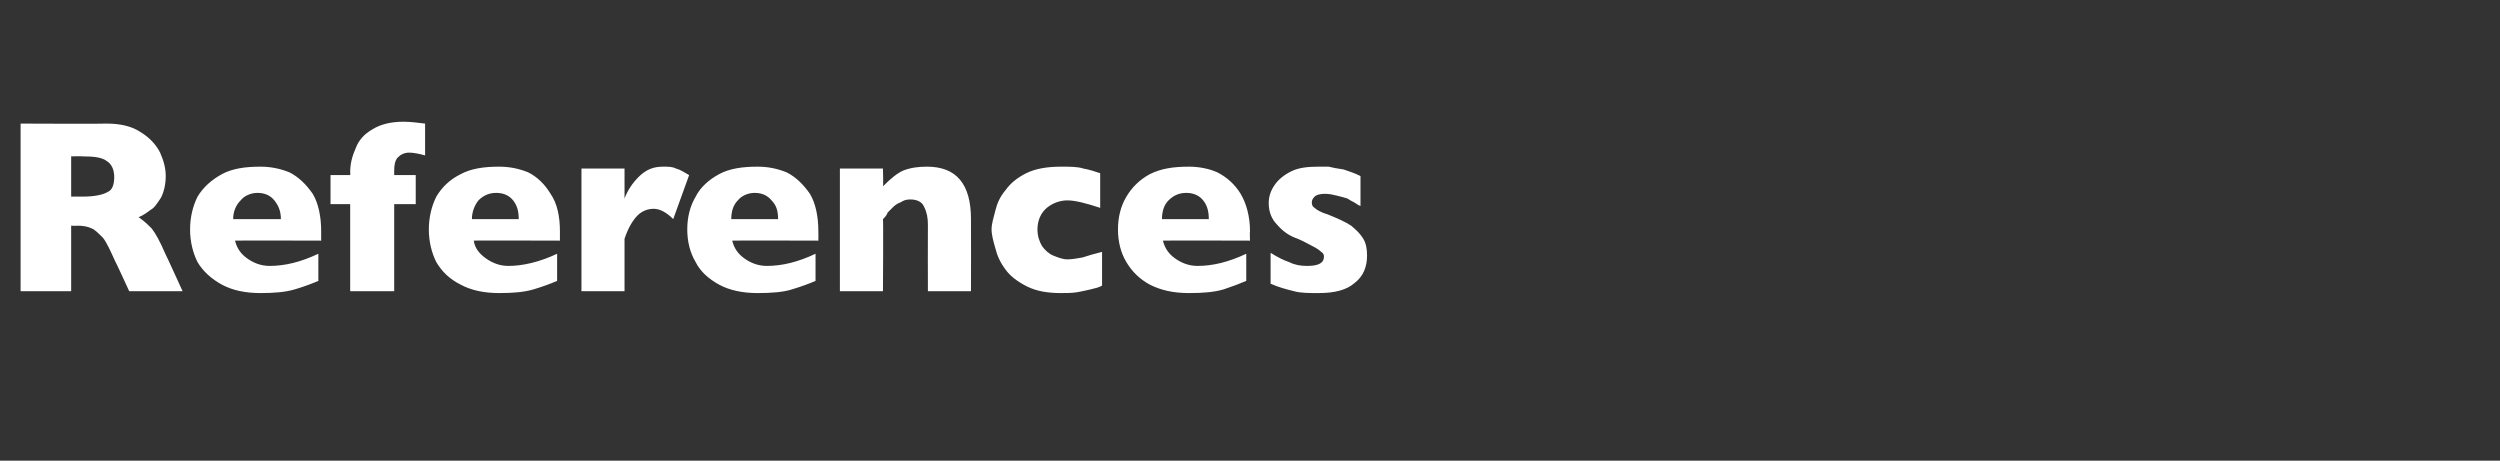 <?xml version="1.0" standalone="no"?><!DOCTYPE svg PUBLIC "-//W3C//DTD SVG 1.1//EN" "http://www.w3.org/Graphics/SVG/1.1/DTD/svg11.dtd"><svg xmlns="http://www.w3.org/2000/svg" version="1.1" width="267px" height="49.2px" viewBox="0 -13 267 49.2" style="top:-13px"><rect x="0" y="-13" width="267" height="49.2" fill="#333333" stroke="none"/>  <desc>References</desc>  <defs/>  <g id="Polygon183641">    <path d="M 19.5 18.1 L 13.8 18.1 C 13.8 18.1 12.35 14.94 12.3 14.9 C 11.8 13.8 11.4 12.9 11 12.4 C 10.5 11.9 10.1 11.5 9.8 11.4 C 9.4 11.2 8.9 11.1 8.2 11.1 C 8.24 11.14 7.6 11.1 7.6 11.1 L 7.6 18.1 L 2.2 18.1 L 2.2 0.2 C 2.2 0.2 11.41 0.24 11.4 0.2 C 12.9 0.2 14.1 0.5 15 1.1 C 16 1.7 16.7 2.5 17.1 3.3 C 17.5 4.2 17.7 5 17.7 5.8 C 17.7 6.7 17.5 7.5 17.2 8.1 C 16.8 8.7 16.5 9.2 16.1 9.4 C 15.7 9.7 15.3 10 14.8 10.2 C 15.4 10.6 15.8 11 16.2 11.4 C 16.6 11.9 17.1 12.8 17.7 14.2 C 17.74 14.23 19.5 18.1 19.5 18.1 Z M 12.2 5.9 C 12.2 5.1 11.9 4.5 11.4 4.2 C 10.9 3.8 10 3.7 8.8 3.7 C 8.77 3.67 7.6 3.7 7.6 3.7 L 7.6 8 C 7.6 8 8.79 7.98 8.8 8 C 10.1 8 11 7.8 11.5 7.5 C 12 7.3 12.2 6.7 12.2 5.9 Z M 34.3 12.7 C 34.3 12.7 25.07 12.67 25.1 12.7 C 25.3 13.5 25.7 14.1 26.4 14.6 C 27.1 15.1 27.9 15.4 28.8 15.4 C 30.4 15.4 32.1 15 34 14.1 C 34 14.1 34 17 34 17 C 33.3 17.3 32.5 17.6 31.5 17.9 C 30.5 18.2 29.3 18.3 27.8 18.3 C 26.2 18.3 24.8 18 23.7 17.4 C 22.6 16.8 21.7 16 21.1 15 C 20.6 14 20.3 12.8 20.3 11.5 C 20.3 10.2 20.6 9 21.1 8 C 21.7 7 22.6 6.2 23.7 5.6 C 24.8 5 26.2 4.8 27.8 4.8 C 28.9 4.8 29.9 5 30.9 5.4 C 31.9 5.9 32.7 6.7 33.4 7.7 C 34 8.7 34.3 10.1 34.3 11.7 C 34.31 11.74 34.3 12.7 34.3 12.7 Z M 30 10.4 C 30 9.5 29.7 8.9 29.3 8.4 C 28.9 7.9 28.3 7.6 27.5 7.6 C 26.8 7.6 26.1 7.9 25.7 8.4 C 25.2 8.9 24.9 9.6 24.9 10.4 C 24.9 10.4 30 10.4 30 10.4 Z M 45.4 3.6 C 44.7 3.4 44.1 3.3 43.7 3.3 C 43.2 3.3 42.8 3.5 42.5 3.8 C 42.2 4.1 42.1 4.6 42.1 5.2 C 42.09 5.21 42.1 5.7 42.1 5.7 L 44.4 5.7 L 44.4 8.8 L 42.1 8.8 L 42.1 18.1 L 37.4 18.1 L 37.4 8.8 L 35.3 8.8 L 35.3 5.7 L 37.4 5.7 C 37.4 5.7 37.43 5.44 37.4 5.4 C 37.4 4.5 37.6 3.7 38 2.8 C 38.3 2 38.9 1.3 39.8 0.8 C 40.6 0.3 41.7 0 43.1 0 C 43.8 0 44.6 0.1 45.4 0.2 C 45.4 0.2 45.4 3.6 45.4 3.6 Z M 59.8 12.7 C 59.8 12.7 50.56 12.67 50.6 12.7 C 50.7 13.5 51.2 14.1 51.9 14.6 C 52.6 15.1 53.4 15.4 54.3 15.4 C 55.8 15.4 57.6 15 59.5 14.1 C 59.5 14.1 59.5 17 59.5 17 C 58.8 17.3 58 17.6 57 17.9 C 56 18.2 54.8 18.3 53.3 18.3 C 51.7 18.3 50.3 18 49.2 17.4 C 48 16.8 47.2 16 46.6 15 C 46.1 14 45.8 12.8 45.8 11.5 C 45.8 10.2 46.1 9 46.6 8 C 47.2 7 48 6.2 49.2 5.6 C 50.3 5 51.7 4.8 53.3 4.8 C 54.4 4.8 55.4 5 56.4 5.4 C 57.4 5.9 58.2 6.7 58.8 7.7 C 59.5 8.7 59.8 10.1 59.8 11.7 C 59.8 11.74 59.8 12.7 59.8 12.7 Z M 55.4 10.4 C 55.4 9.5 55.2 8.9 54.8 8.4 C 54.4 7.9 53.8 7.6 53 7.6 C 52.2 7.6 51.6 7.9 51.1 8.4 C 50.7 8.9 50.4 9.6 50.4 10.4 C 50.4 10.4 55.4 10.4 55.4 10.4 Z M 73.6 5.7 C 73.6 5.7 71.9 10.4 71.9 10.4 C 71.2 9.7 70.5 9.3 69.8 9.3 C 69.1 9.3 68.5 9.6 68.1 10 C 67.6 10.5 67.1 11.3 66.7 12.5 C 66.7 12.47 66.7 18.1 66.7 18.1 L 62.1 18.1 L 62.1 5 L 66.7 5 C 66.7 5 66.7 8.16 66.7 8.2 C 67 7.4 67.5 6.6 68.2 5.9 C 69 5.1 69.8 4.8 70.8 4.8 C 71.4 4.8 71.8 4.8 72.2 5 C 72.6 5.1 73.1 5.4 73.6 5.7 Z M 87.4 12.7 C 87.4 12.7 78.18 12.67 78.2 12.7 C 78.4 13.5 78.8 14.1 79.5 14.6 C 80.2 15.1 81 15.4 81.9 15.4 C 83.5 15.4 85.2 15 87.1 14.1 C 87.1 14.1 87.1 17 87.1 17 C 86.4 17.3 85.6 17.6 84.6 17.9 C 83.7 18.2 82.4 18.3 80.9 18.3 C 79.3 18.3 77.9 18 76.8 17.4 C 75.7 16.8 74.8 16 74.3 15 C 73.7 14 73.4 12.8 73.4 11.5 C 73.4 10.2 73.7 9 74.3 8 C 74.8 7 75.7 6.2 76.8 5.6 C 77.9 5 79.3 4.8 80.9 4.8 C 82 4.8 83 5 84 5.4 C 85 5.9 85.8 6.7 86.5 7.7 C 87.1 8.7 87.4 10.1 87.4 11.7 C 87.42 11.74 87.4 12.7 87.4 12.7 Z M 83.1 10.4 C 83.1 9.5 82.9 8.9 82.4 8.4 C 82 7.9 81.4 7.6 80.6 7.6 C 79.9 7.6 79.2 7.9 78.8 8.4 C 78.3 8.9 78.1 9.6 78.1 10.4 C 78.1 10.4 83.1 10.4 83.1 10.4 Z M 103.7 18.1 L 99.1 18.1 C 99.1 18.1 99.08 11.03 99.1 11 C 99.1 10.3 99 9.7 98.7 9.1 C 98.5 8.6 98 8.3 97.2 8.3 C 96.8 8.3 96.5 8.4 96.2 8.6 C 95.9 8.7 95.6 8.9 95.4 9.1 C 95.2 9.3 95 9.5 94.8 9.7 C 94.7 10 94.5 10.2 94.3 10.4 C 94.35 10.4 94.3 18.1 94.3 18.1 L 89.7 18.1 L 89.7 5 L 94.3 5 C 94.3 5 94.35 6.87 94.3 6.9 C 95.1 6.1 95.8 5.5 96.5 5.2 C 97.3 4.9 98.1 4.8 99 4.8 C 102.1 4.8 103.7 6.6 103.7 10.4 C 103.72 10.4 103.7 18.1 103.7 18.1 Z M 117.7 17.5 C 117.4 17.7 116.9 17.8 116.5 17.9 C 116.1 18 115.6 18.1 115.1 18.2 C 114.5 18.3 113.9 18.3 113.3 18.3 C 111.9 18.3 110.7 18.1 109.7 17.6 C 108.7 17.1 107.9 16.5 107.4 15.8 C 106.8 15 106.5 14.3 106.3 13.5 C 106.1 12.8 105.9 12.1 105.9 11.5 C 105.9 10.9 106.1 10.3 106.3 9.5 C 106.5 8.7 106.8 8 107.4 7.3 C 107.9 6.6 108.6 6 109.6 5.5 C 110.6 5 111.9 4.8 113.3 4.8 C 114.3 4.8 115.1 4.8 115.7 5 C 116.3 5.1 116.9 5.3 117.5 5.5 C 117.5 5.5 117.5 9.2 117.5 9.2 C 116 8.7 114.8 8.4 114 8.4 C 113.2 8.4 112.4 8.7 111.8 9.2 C 111.2 9.7 110.8 10.5 110.8 11.5 C 110.8 12.2 111 12.8 111.3 13.3 C 111.6 13.7 112 14.1 112.5 14.3 C 113 14.5 113.5 14.7 114 14.7 C 114.5 14.7 115 14.6 115.6 14.5 C 116.2 14.3 116.9 14.1 117.7 13.9 C 117.7 13.9 117.7 17.5 117.7 17.5 Z M 133.5 12.7 C 133.5 12.7 124.21 12.67 124.2 12.7 C 124.4 13.5 124.8 14.1 125.5 14.6 C 126.2 15.1 127 15.4 127.9 15.4 C 129.5 15.4 131.2 15 133.1 14.1 C 133.1 14.1 133.1 17 133.1 17 C 132.4 17.3 131.6 17.6 130.7 17.9 C 129.7 18.2 128.5 18.3 127 18.3 C 125.3 18.3 124 18 122.8 17.4 C 121.7 16.8 120.9 16 120.3 15 C 119.7 14 119.4 12.8 119.4 11.5 C 119.4 10.2 119.7 9 120.3 8 C 120.9 7 121.7 6.2 122.8 5.6 C 124 5 125.3 4.8 127 4.8 C 128 4.8 129.1 5 130 5.4 C 131 5.9 131.9 6.7 132.5 7.7 C 133.1 8.7 133.5 10.1 133.5 11.7 C 133.46 11.74 133.5 12.7 133.5 12.7 Z M 129.1 10.4 C 129.1 9.5 128.9 8.9 128.5 8.4 C 128.1 7.9 127.5 7.6 126.7 7.6 C 125.9 7.6 125.3 7.9 124.8 8.4 C 124.3 8.9 124.1 9.6 124.1 10.4 C 124.1 10.4 129.1 10.4 129.1 10.4 Z M 146 14.3 C 146 15.5 145.6 16.5 144.7 17.2 C 143.8 18 142.5 18.3 140.8 18.3 C 139.8 18.3 138.9 18.3 138.2 18.1 C 137.4 17.9 136.6 17.7 135.7 17.3 C 135.7 17.3 135.7 14 135.7 14 C 136.5 14.5 137.1 14.8 137.7 15 C 138.3 15.3 138.9 15.4 139.6 15.4 C 140.8 15.4 141.4 15.1 141.4 14.4 C 141.4 14.2 141.3 14 141.1 13.9 C 140.9 13.7 140.6 13.5 140.2 13.3 C 139.8 13.1 139.3 12.8 138.6 12.5 C 137.7 12.2 137 11.7 136.4 11 C 135.8 10.4 135.5 9.6 135.5 8.7 C 135.5 8 135.7 7.4 136.1 6.8 C 136.5 6.2 137.1 5.7 137.9 5.3 C 138.7 4.9 139.7 4.8 140.8 4.8 C 141.1 4.8 141.4 4.8 141.9 4.8 C 142.3 4.9 142.8 5 143.5 5.1 C 144.1 5.3 144.7 5.5 145.3 5.8 C 145.3 5.8 145.3 9 145.3 9 C 145 8.9 144.8 8.7 144.6 8.6 C 144.4 8.5 144.2 8.4 143.9 8.2 C 143.6 8.1 143.2 8 142.8 7.9 C 142.4 7.8 142 7.7 141.5 7.7 C 141 7.7 140.6 7.8 140.4 8 C 140.2 8.2 140.1 8.4 140.1 8.6 C 140.1 8.9 140.2 9.1 140.4 9.2 C 140.6 9.4 141.1 9.7 141.8 9.9 C 142.8 10.3 143.7 10.7 144.3 11.1 C 144.9 11.6 145.3 12 145.6 12.5 C 145.9 13 146 13.6 146 14.3 Z " stroke="none" fill="#fff"/>  </g></svg>